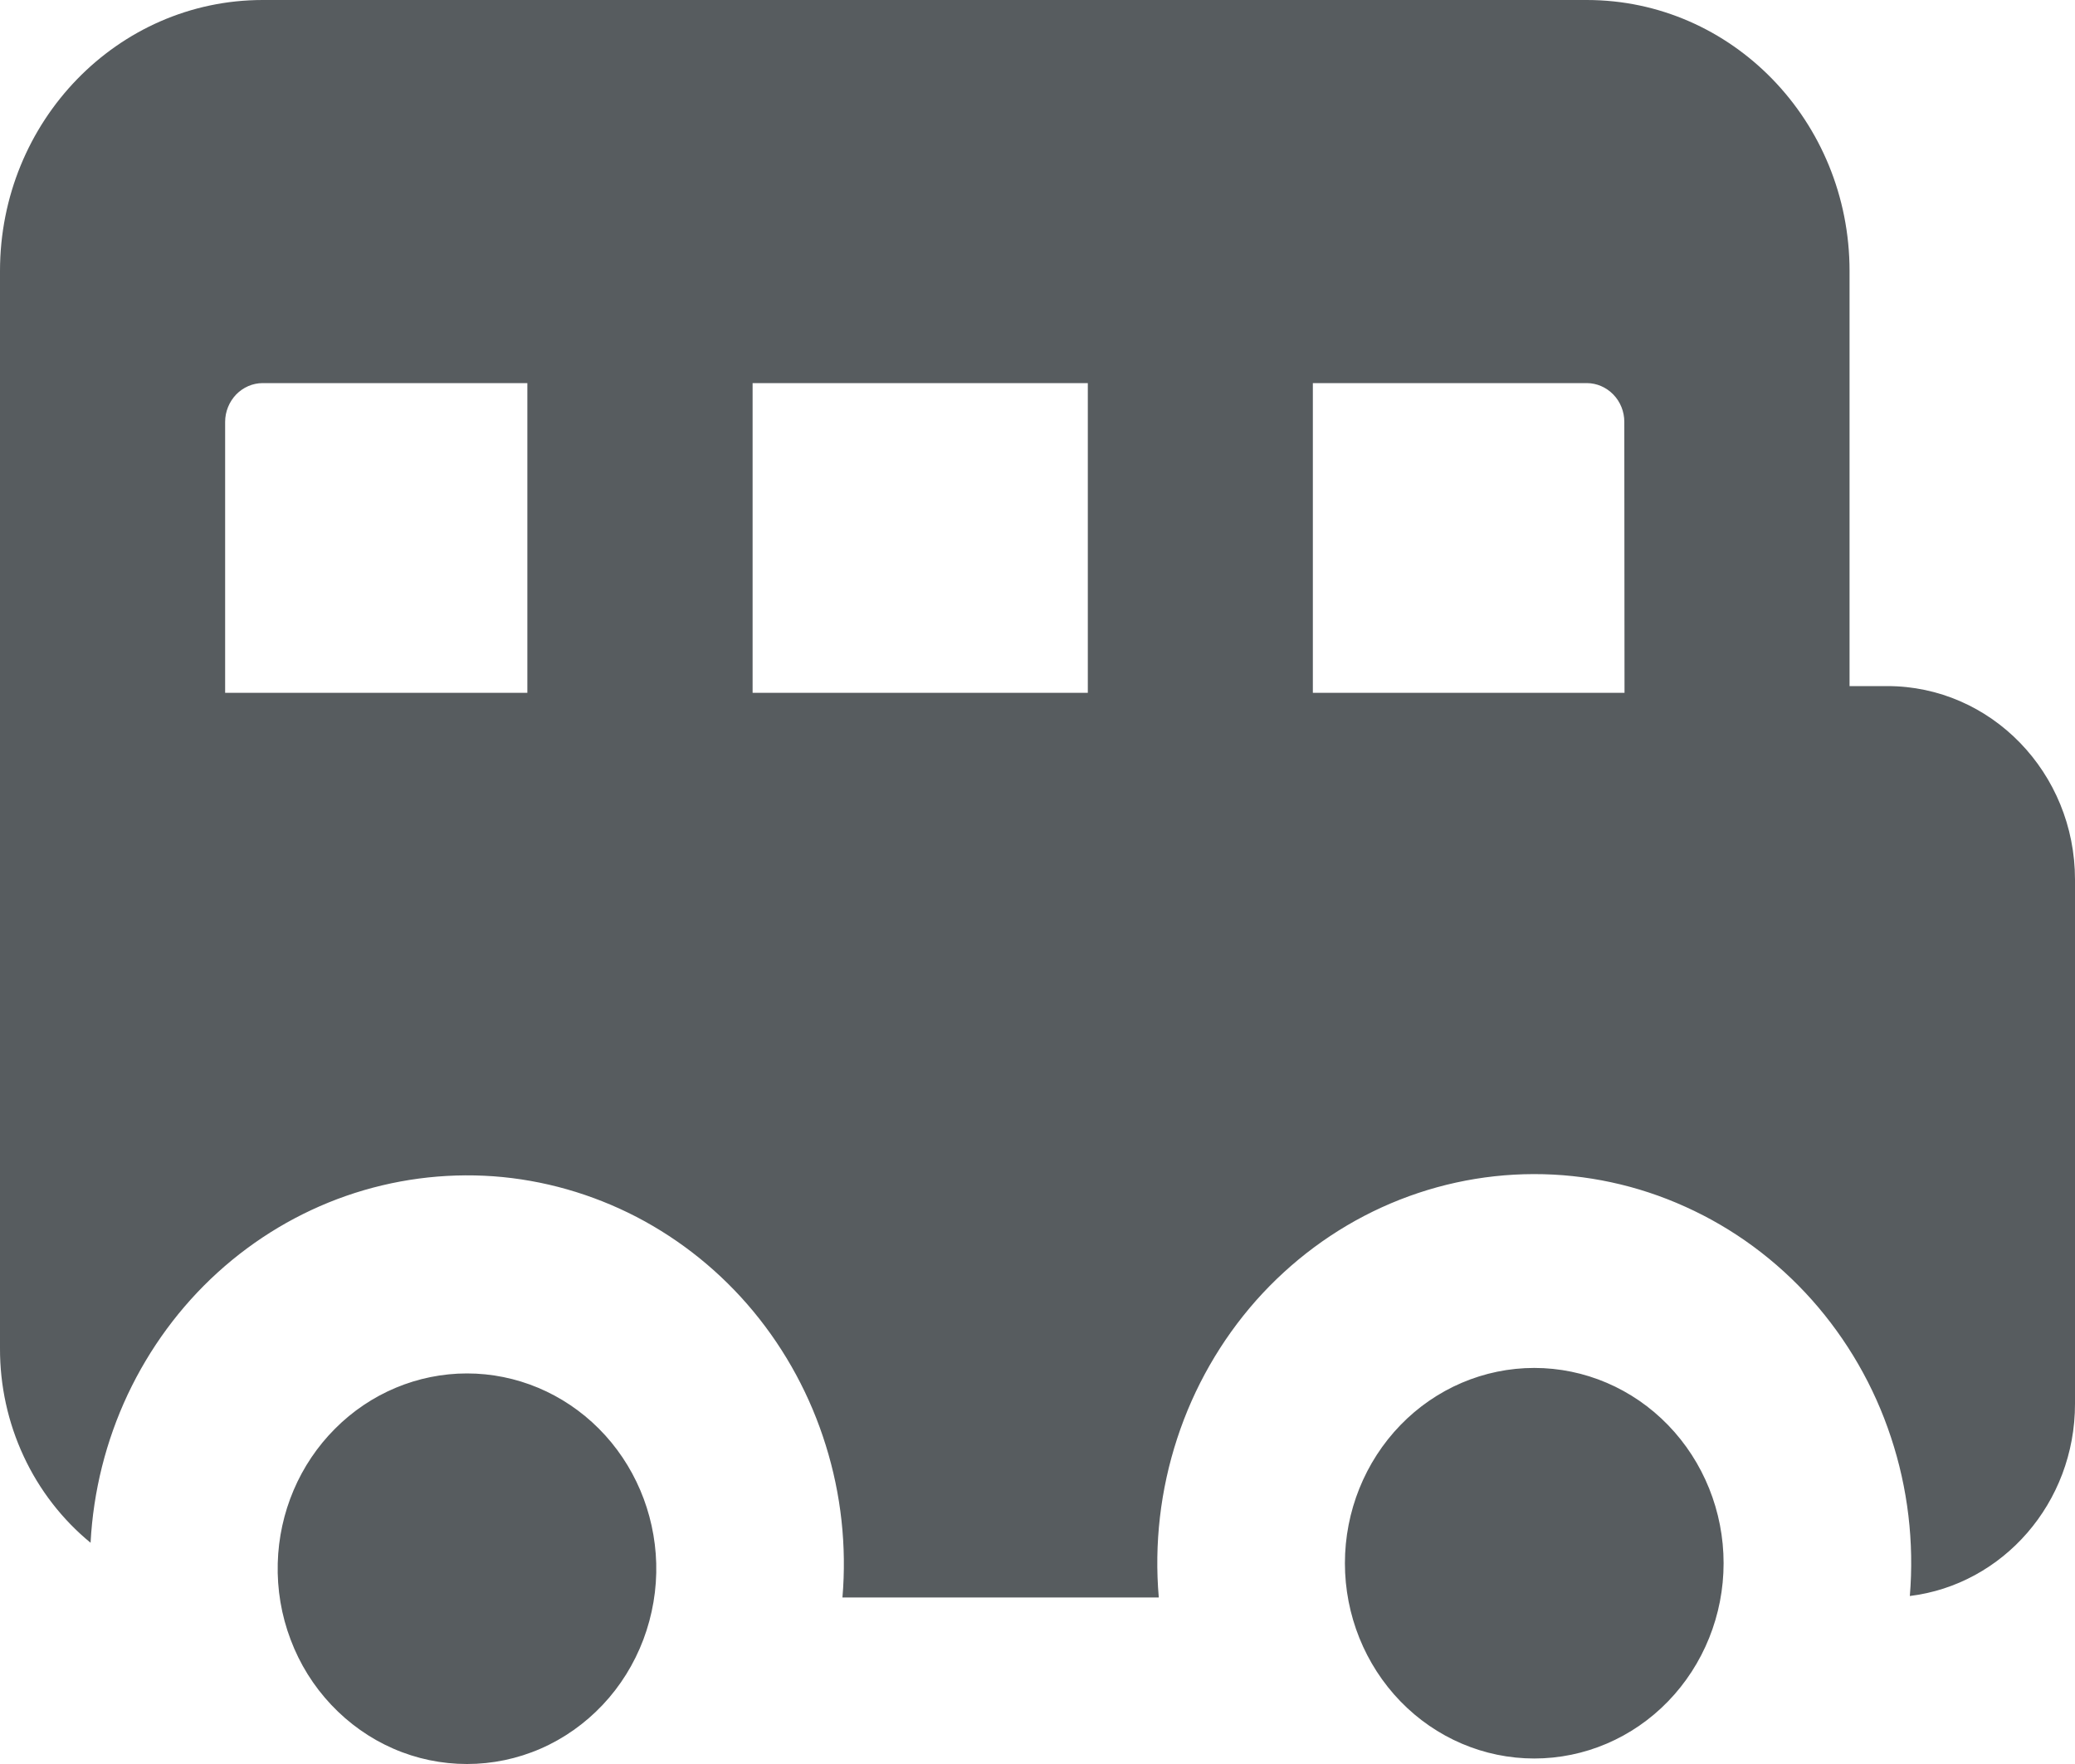 <svg width="20" height="17" viewBox="0 0 20 17" fill="none" xmlns="http://www.w3.org/2000/svg">
<path fill-rule="evenodd" clip-rule="evenodd" d="M5.86488e-06 2.612C5.86488e-06 1.169 1.134 0 2.532 0H15.294C16.694 0 17.827 1.169 17.827 2.612V6.612H18.191C19.19 6.612 20 7.447 20 8.477V13.529C20 14.484 19.305 15.271 18.408 15.381C18.451 14.864 18.389 14.342 18.226 13.851C18.064 13.359 17.803 12.908 17.462 12.525C17.121 12.143 16.707 11.838 16.245 11.63C15.784 11.421 15.285 11.314 14.782 11.315C14.278 11.316 13.78 11.425 13.319 11.635C12.858 11.845 12.445 12.152 12.105 12.535C11.766 12.919 11.507 13.371 11.346 13.864C11.185 14.356 11.124 14.877 11.169 15.395H8.12C8.162 14.9 8.107 14.401 7.959 13.928C7.812 13.455 7.575 13.017 7.262 12.639C6.949 12.261 6.566 11.952 6.136 11.728C5.705 11.505 5.236 11.371 4.756 11.336C4.275 11.302 3.793 11.366 3.336 11.525C2.88 11.684 2.459 11.935 2.097 12.264C1.736 12.592 1.442 12.992 1.231 13.439C1.021 13.886 0.899 14.372 0.873 14.868C0.6 14.644 0.379 14.359 0.228 14.034C0.077 13.71 -0.001 13.355 5.86488e-06 12.995V2.612ZM2.532 3.692C2.436 3.692 2.344 3.732 2.276 3.802C2.209 3.872 2.17 3.967 2.17 4.065V6.677H5.083V3.692H2.532ZM7.254 3.692V6.677H10.485V3.692H7.254ZM15.658 6.677H12.654V3.692H15.294C15.39 3.692 15.482 3.732 15.55 3.802C15.618 3.872 15.656 3.967 15.656 4.065L15.658 6.677ZM6.325 15.065C6.332 15.316 6.289 15.567 6.201 15.801C6.112 16.036 5.979 16.25 5.809 16.43C5.639 16.61 5.436 16.754 5.211 16.852C4.986 16.95 4.745 17 4.501 17C4.257 17 4.015 16.95 3.791 16.852C3.566 16.754 3.363 16.61 3.193 16.43C3.023 16.25 2.889 16.036 2.801 15.801C2.712 15.567 2.67 15.316 2.677 15.065C2.69 14.575 2.888 14.11 3.229 13.769C3.569 13.427 4.026 13.236 4.501 13.236C4.976 13.236 5.432 13.427 5.773 13.769C6.113 14.11 6.311 14.575 6.325 15.065ZM16.613 15.065C16.613 15.564 16.42 16.043 16.078 16.396C15.736 16.749 15.272 16.947 14.788 16.947C14.304 16.947 13.84 16.749 13.498 16.396C13.156 16.043 12.963 15.564 12.963 15.065C12.963 14.566 13.156 14.087 13.498 13.734C13.84 13.381 14.304 13.183 14.788 13.183C15.272 13.183 15.736 13.381 16.078 13.734C16.42 14.087 16.613 14.566 16.613 15.065Z" fill="#575C5F"/>
</svg>
